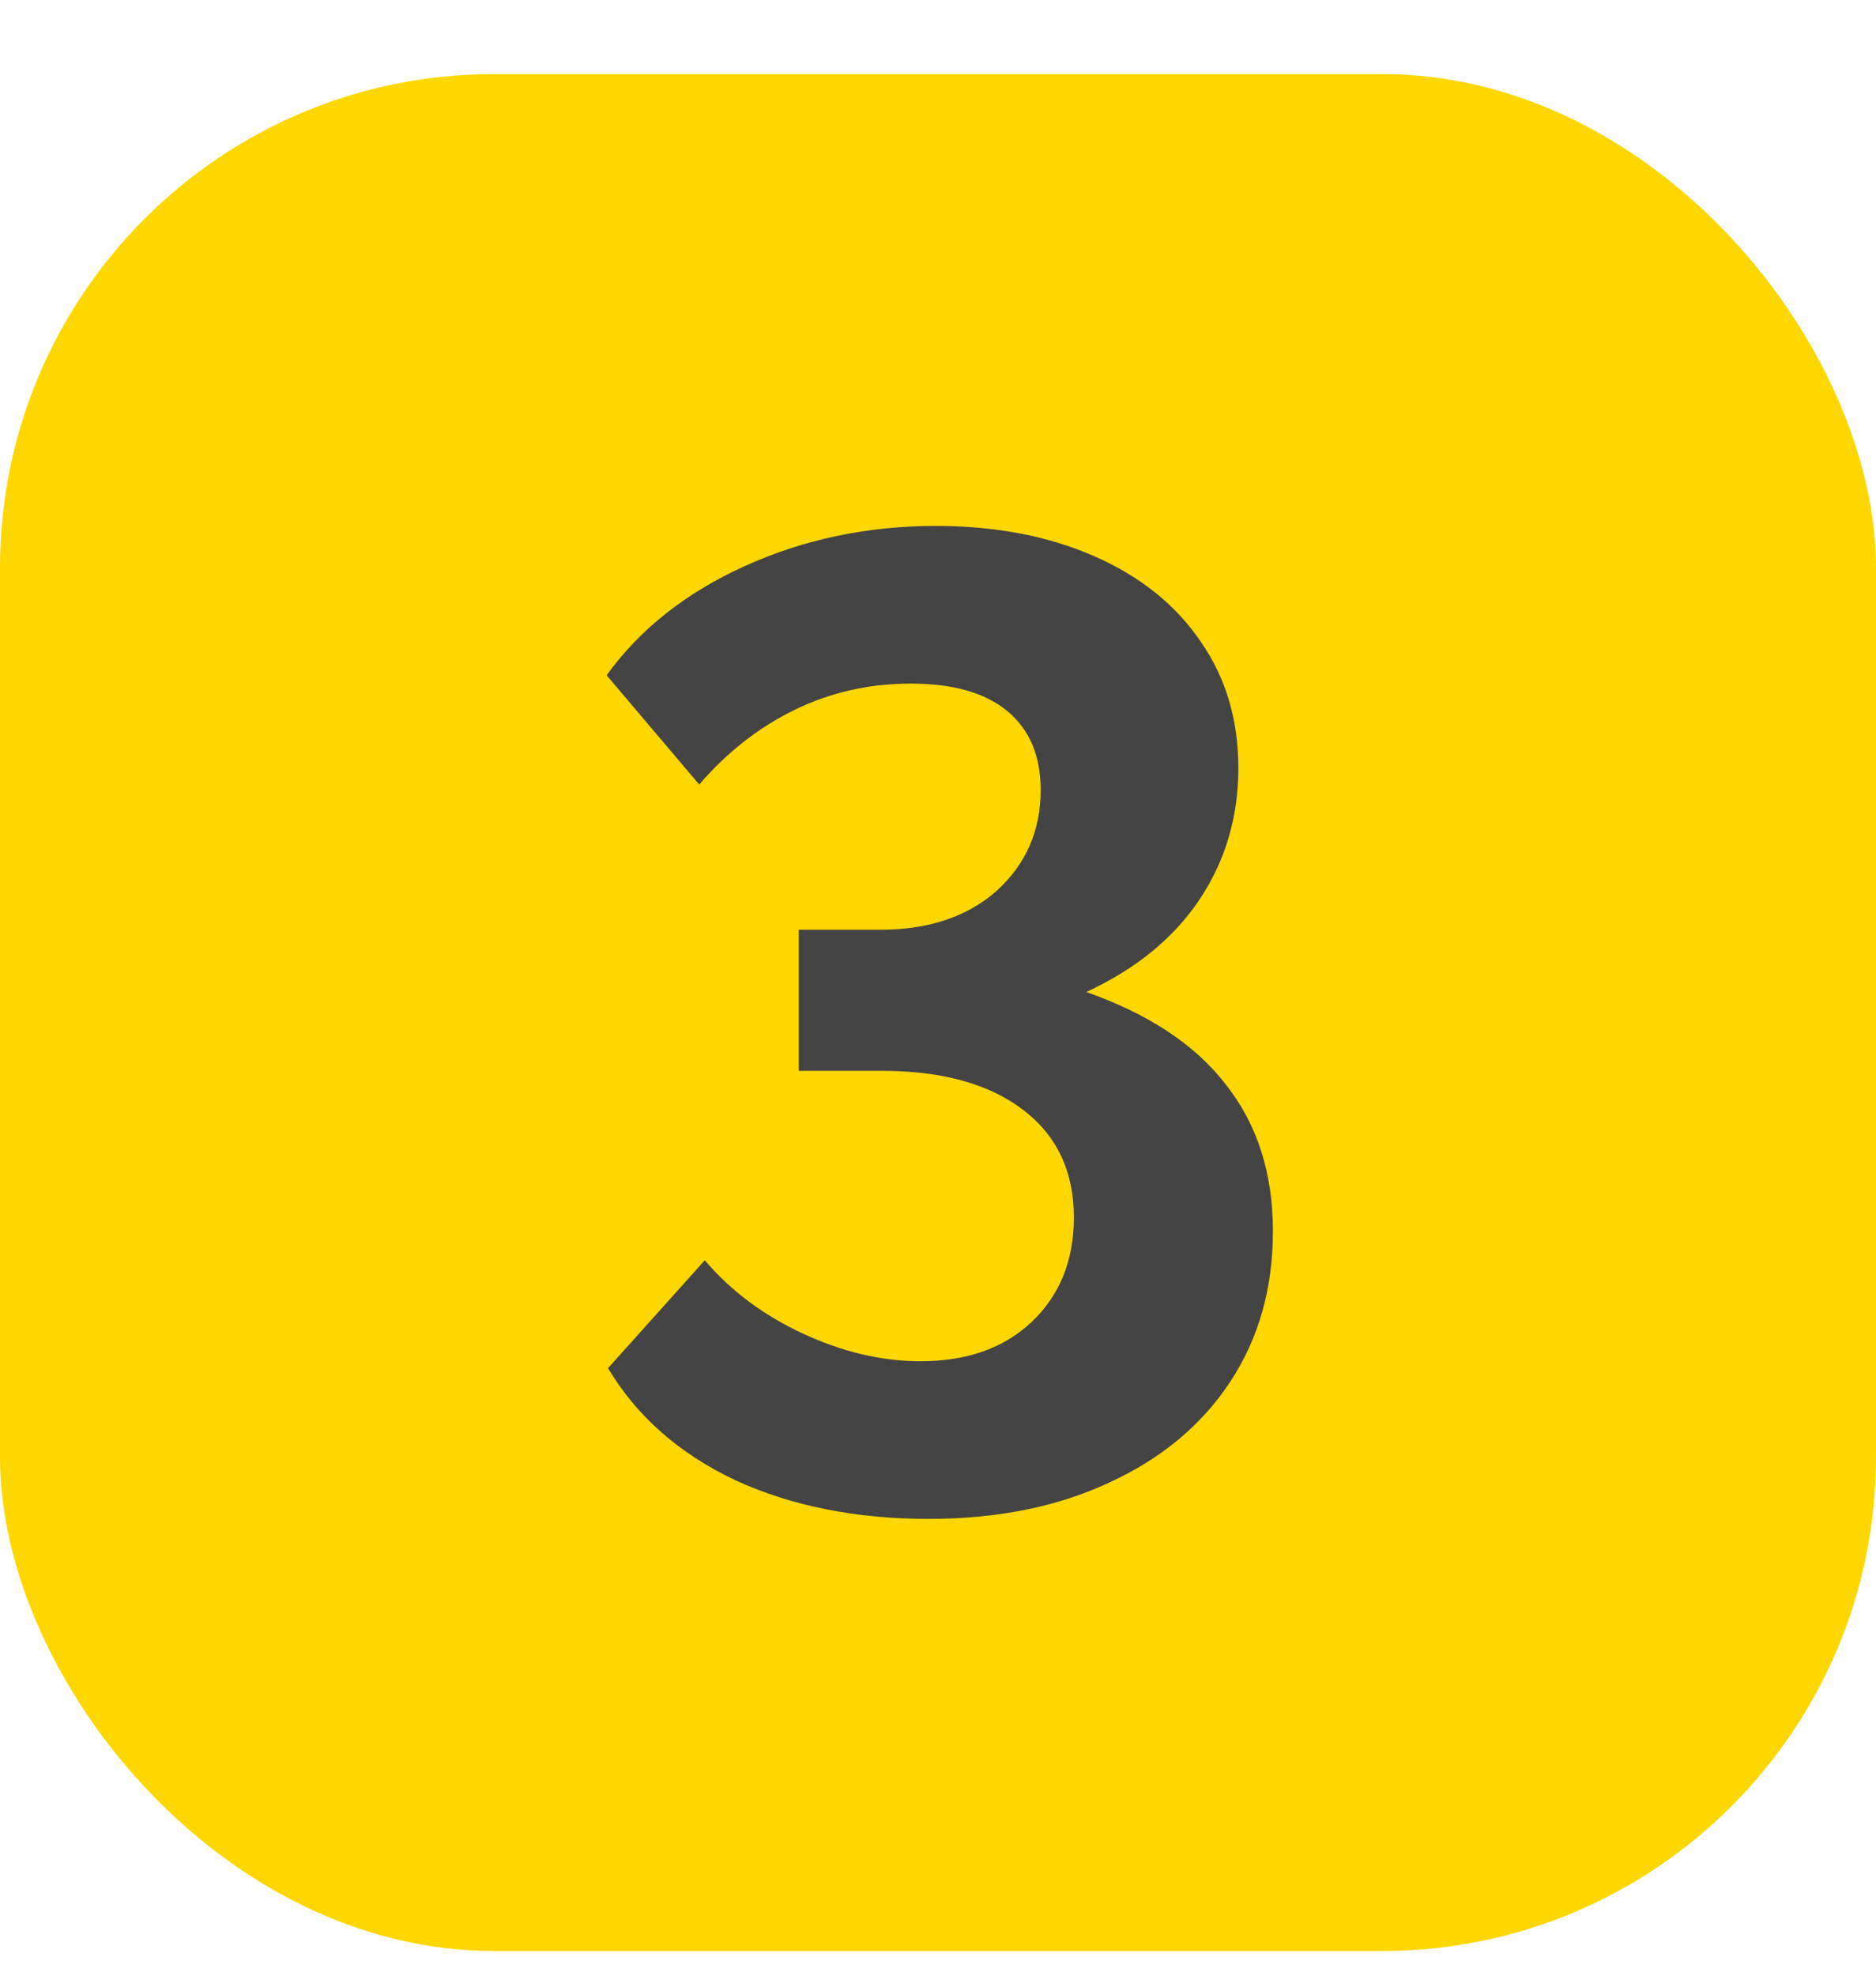 <svg xmlns="http://www.w3.org/2000/svg" width="38" height="40" viewBox="0 0 38 40" fill="none"><rect y="1.5" width="38" height="38" rx="10" fill="#FFD700"></rect><path d="M18.812 30.752C17.337 30.752 16.031 30.491 14.892 29.968C13.753 29.427 12.895 28.671 12.316 27.7L14.276 25.516C14.799 26.132 15.461 26.627 16.264 27C17.067 27.373 17.86 27.56 18.644 27.56C19.577 27.56 20.324 27.299 20.884 26.776C21.463 26.235 21.752 25.525 21.752 24.648C21.752 23.715 21.407 22.987 20.716 22.464C20.025 21.941 19.073 21.68 17.86 21.68H16.18V18.824H17.832C18.803 18.824 19.587 18.563 20.184 18.04C20.781 17.499 21.08 16.817 21.08 15.996C21.08 15.305 20.856 14.773 20.408 14.4C19.96 14.027 19.307 13.84 18.448 13.84C17.608 13.84 16.824 14.017 16.096 14.372C15.368 14.727 14.724 15.231 14.164 15.884L12.288 13.672C12.96 12.739 13.893 12.001 15.088 11.46C16.283 10.919 17.571 10.648 18.952 10.648C20.165 10.648 21.239 10.853 22.172 11.264C23.105 11.675 23.824 12.253 24.328 13C24.832 13.728 25.084 14.577 25.084 15.548C25.084 16.537 24.823 17.424 24.3 18.208C23.777 18.992 23.012 19.617 22.004 20.084C23.273 20.532 24.216 21.157 24.832 21.96C25.467 22.763 25.784 23.752 25.784 24.928C25.784 26.085 25.495 27.103 24.916 27.98C24.337 28.857 23.516 29.539 22.452 30.024C21.407 30.509 20.193 30.752 18.812 30.752Z" fill="#444444"></path></svg>